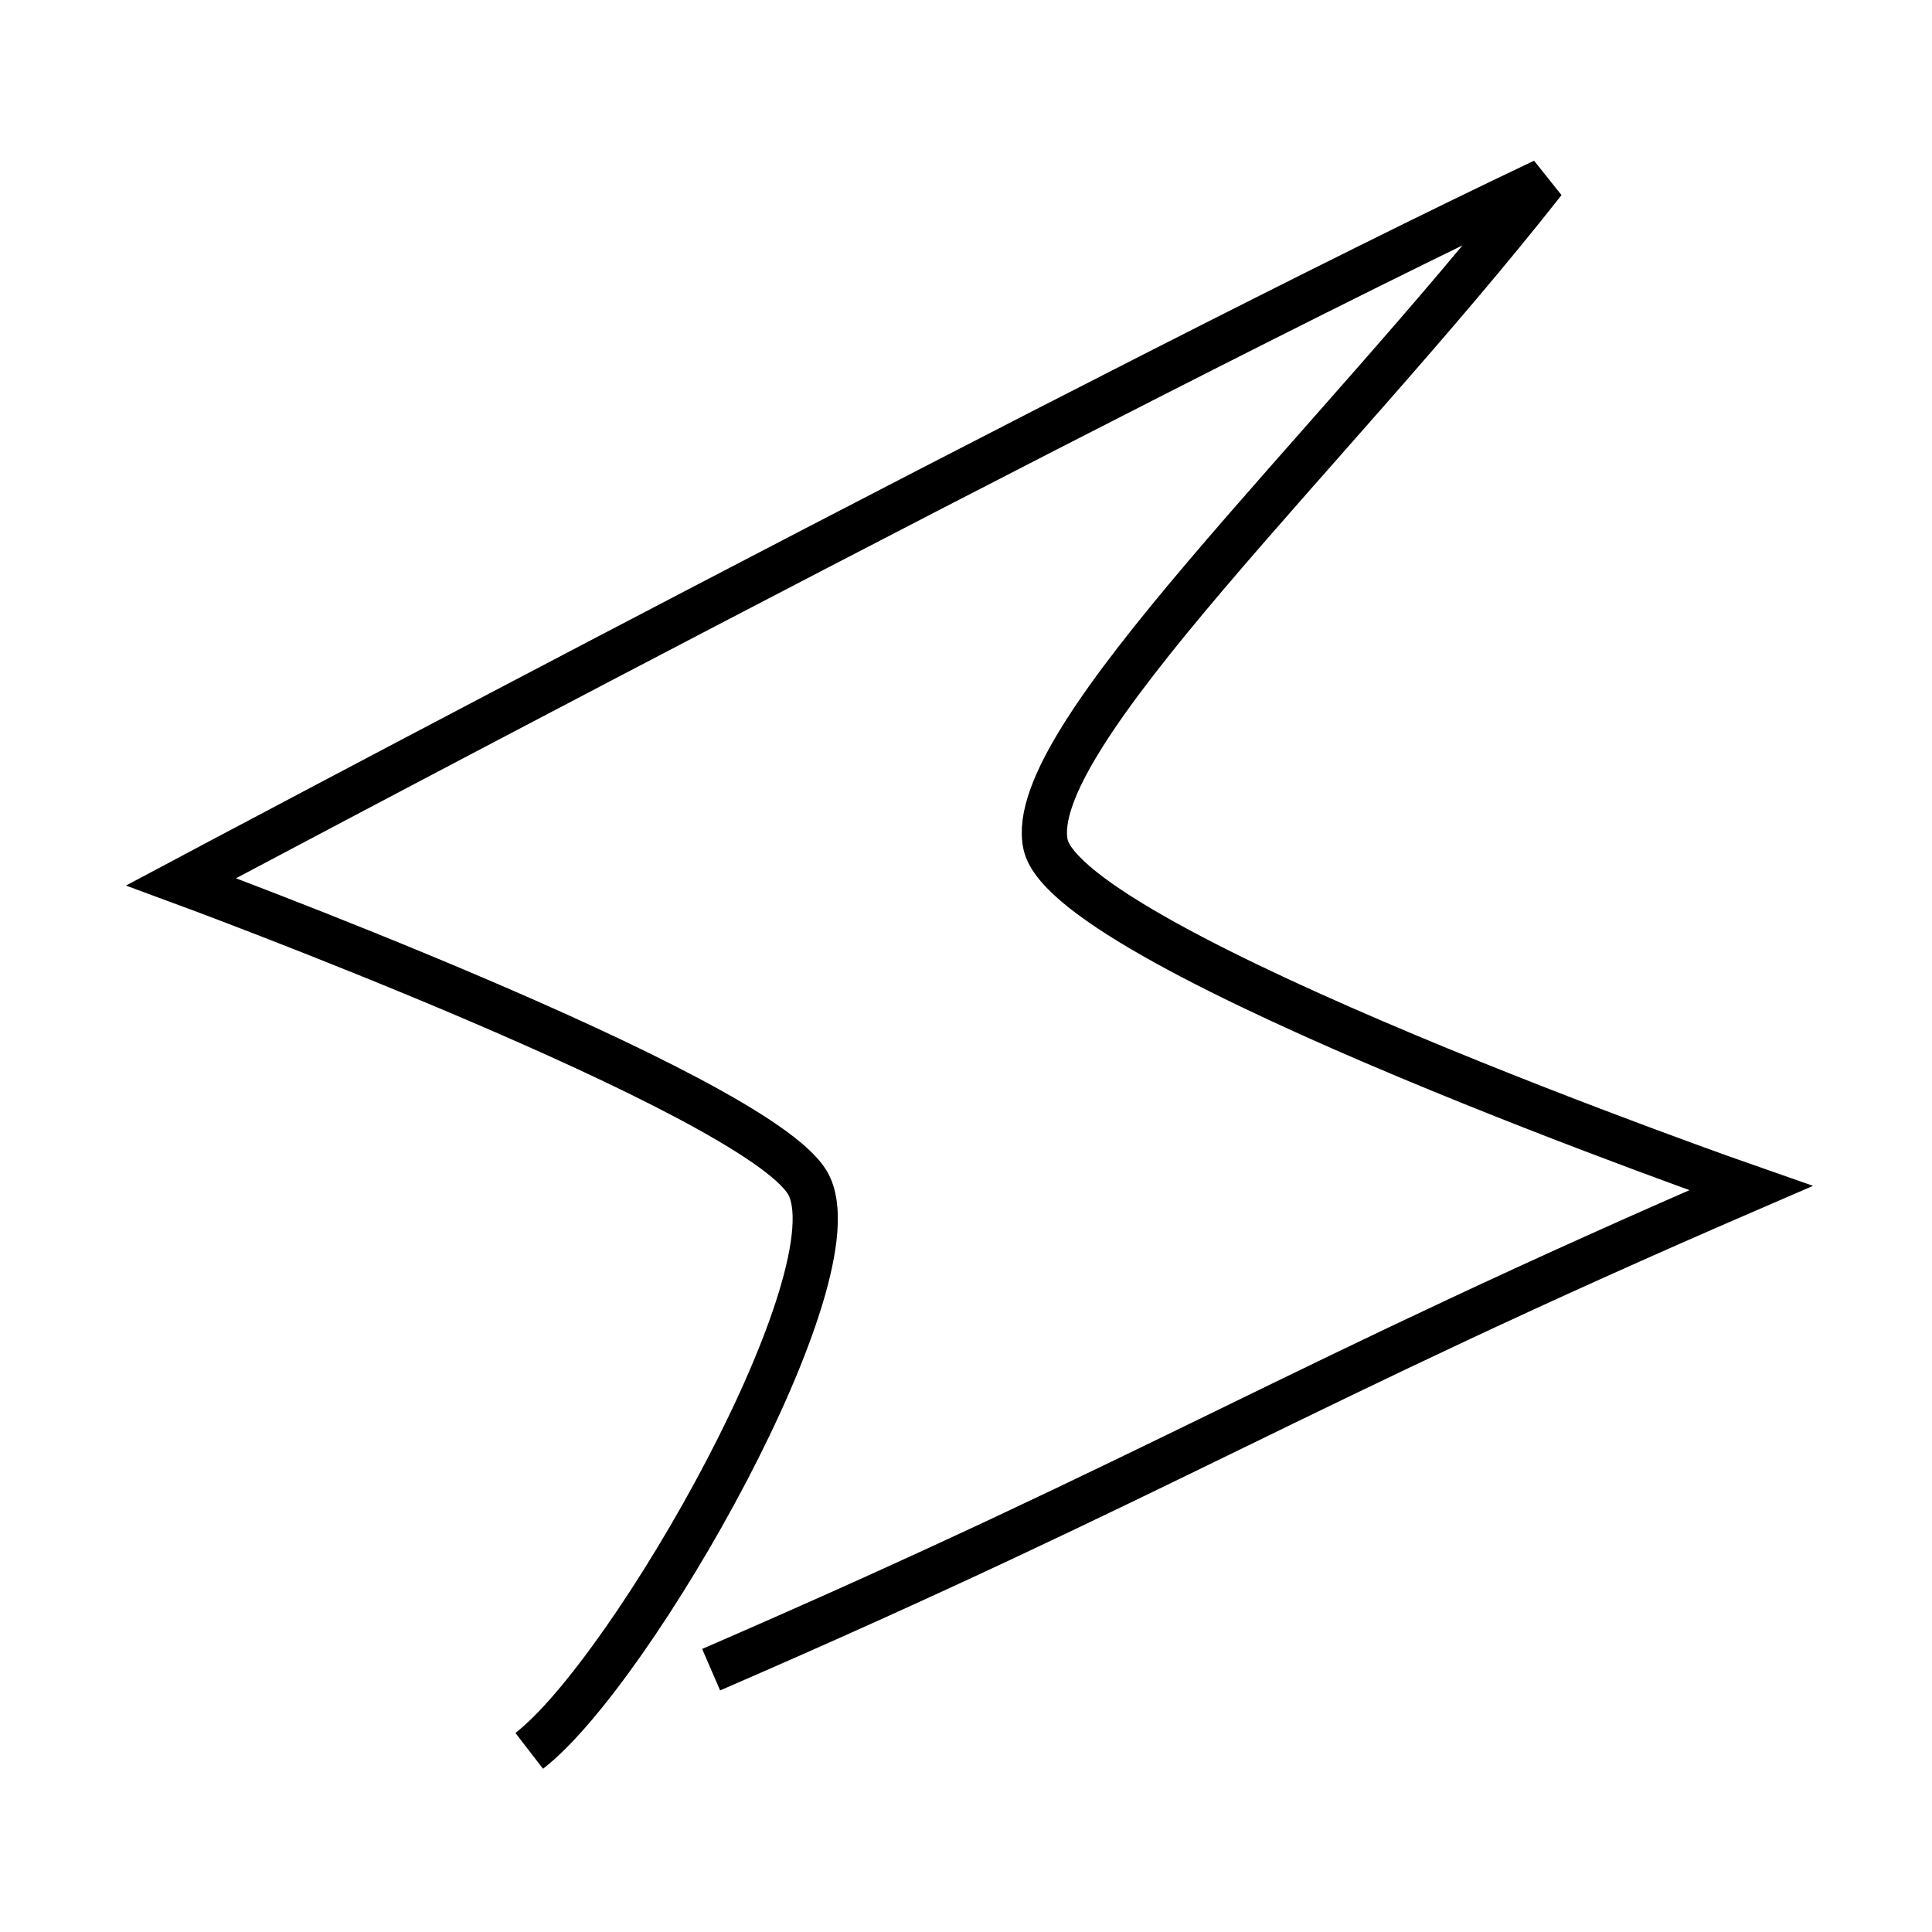 <?xml version="1.0" encoding="UTF-8"?> <svg xmlns="http://www.w3.org/2000/svg" width="50" height="50" viewBox="0 0 50 50" fill="none"><path d="M13.696 45.312C16.364 43.256 22.248 32.938 20.901 30.615C19.541 28.291 4.688 22.821 4.688 22.821C4.688 22.821 29.112 9.824 39.952 4.688C34.368 11.792 26.471 19.119 27.059 21.854C27.648 24.589 45.312 30.748 45.312 30.748C33.453 35.873 30.263 38.075 18.404 43.211" stroke="black" stroke-width="1.17"></path></svg> 